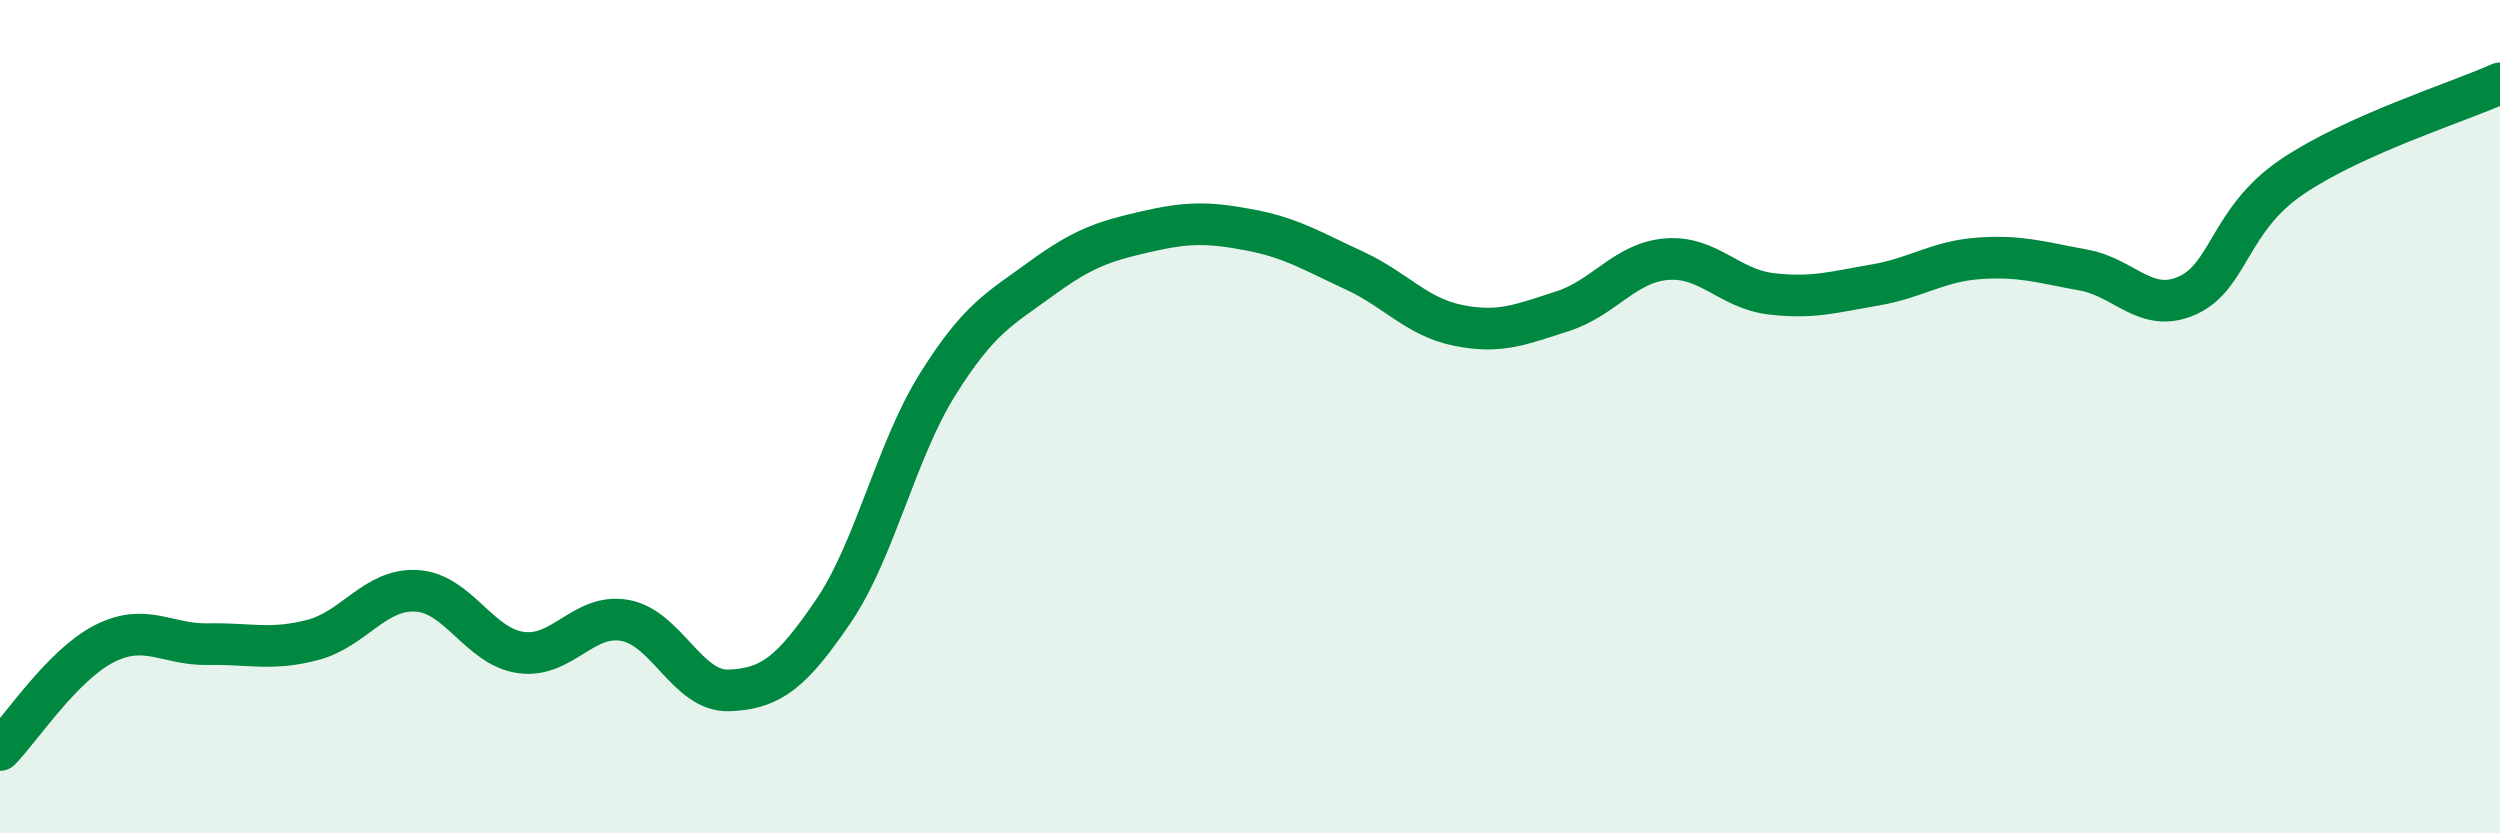
    <svg width="60" height="20" viewBox="0 0 60 20" xmlns="http://www.w3.org/2000/svg">
      <path
        d="M 0,18 C 0.5,17.49 1.5,15.96 2.5,15.45 C 3.5,14.94 4,15.48 5,15.46 C 6,15.44 6.5,15.62 7.5,15.36 C 8.5,15.1 9,14.12 10,14.18 C 11,14.24 11.5,15.52 12.5,15.66 C 13.5,15.8 14,14.71 15,14.89 C 16,15.07 16.5,16.61 17.5,16.57 C 18.5,16.53 19,16.14 20,14.67 C 21,13.2 21.5,10.83 22.5,9.23 C 23.5,7.63 24,7.41 25,6.68 C 26,5.95 26.5,5.79 27.5,5.56 C 28.5,5.33 29,5.33 30,5.52 C 31,5.71 31.5,6.03 32.5,6.49 C 33.5,6.95 34,7.61 35,7.81 C 36,8.01 36.5,7.79 37.5,7.47 C 38.5,7.15 39,6.3 40,6.22 C 41,6.14 41.5,6.93 42.5,7.05 C 43.5,7.17 44,7.01 45,6.84 C 46,6.67 46.5,6.27 47.5,6.2 C 48.5,6.13 49,6.3 50,6.48 C 51,6.66 51.5,7.54 52.5,7.09 C 53.5,6.64 53.5,5.27 55,4.25 C 56.5,3.23 59,2.45 60,2L60 20L0 20Z"
        fill="#008740"
        opacity="0.1"
        stroke-linecap="round"
        stroke-linejoin="round"
      />
      <path
        d="M 0,18 C 0.5,17.49 1.5,15.96 2.5,15.45 C 3.5,14.94 4,15.48 5,15.46 C 6,15.44 6.5,15.62 7.5,15.36 C 8.5,15.1 9,14.12 10,14.18 C 11,14.24 11.5,15.52 12.5,15.66 C 13.5,15.8 14,14.71 15,14.89 C 16,15.07 16.5,16.61 17.5,16.57 C 18.5,16.53 19,16.14 20,14.67 C 21,13.2 21.5,10.83 22.5,9.23 C 23.5,7.63 24,7.41 25,6.68 C 26,5.95 26.5,5.79 27.5,5.56 C 28.5,5.33 29,5.33 30,5.52 C 31,5.71 31.5,6.03 32.5,6.49 C 33.5,6.95 34,7.61 35,7.81 C 36,8.01 36.5,7.79 37.5,7.47 C 38.5,7.15 39,6.3 40,6.22 C 41,6.14 41.5,6.93 42.5,7.05 C 43.5,7.17 44,7.01 45,6.84 C 46,6.67 46.5,6.27 47.5,6.2 C 48.5,6.13 49,6.3 50,6.48 C 51,6.66 51.5,7.54 52.5,7.09 C 53.5,6.64 53.5,5.27 55,4.25 C 56.5,3.23 59,2.45 60,2"
        stroke="#008740"
        stroke-width="1"
        fill="none"
        stroke-linecap="round"
        stroke-linejoin="round"
      />
    </svg>
  